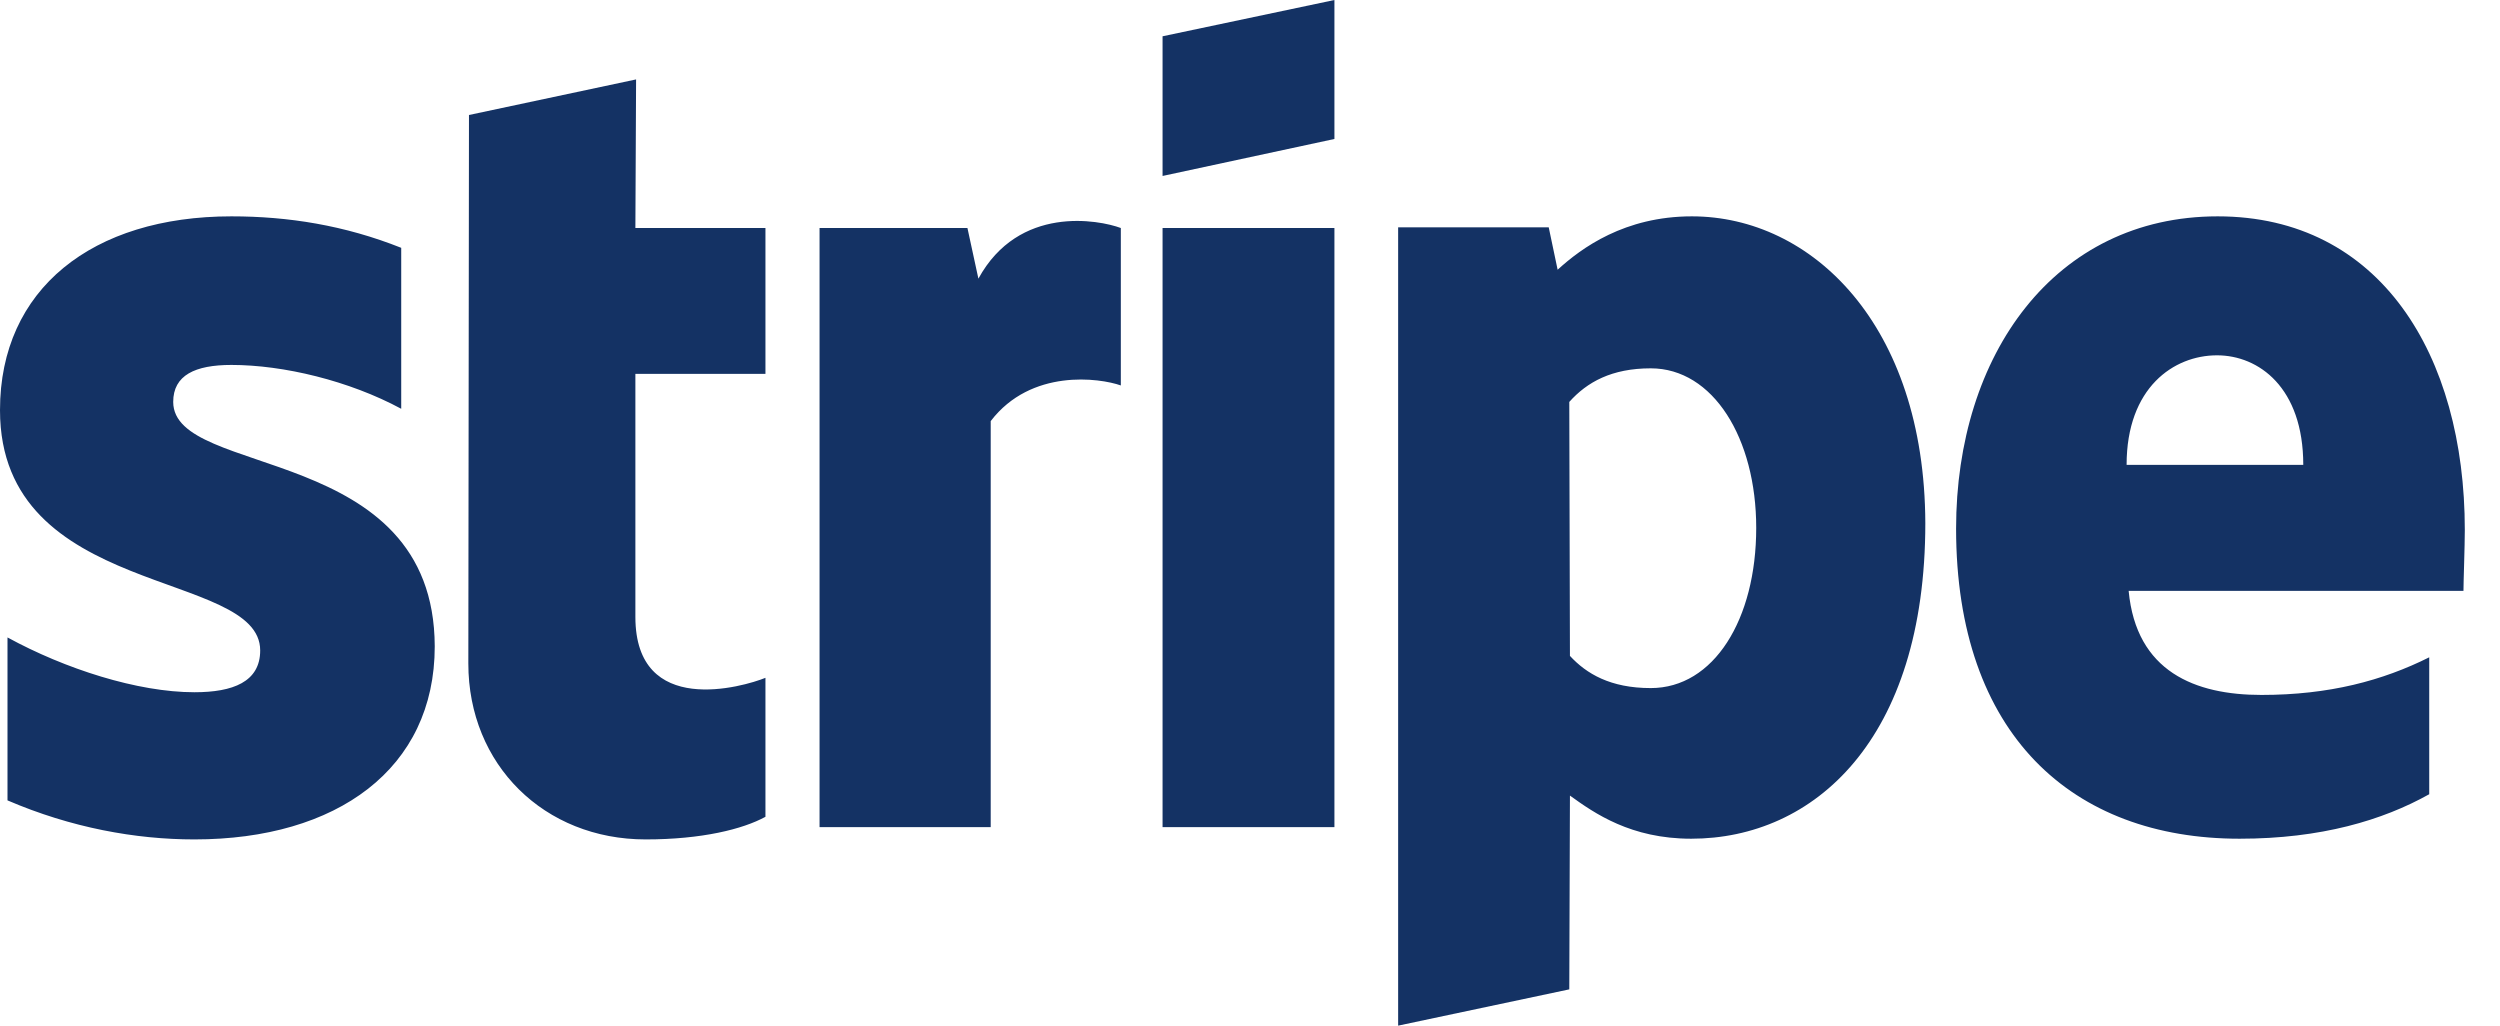 <svg width="39" height="16" viewBox="0 0 39 16" fill="none" xmlns="http://www.w3.org/2000/svg">
<path d="M2.702 6.27C2.702 5.853 3.044 5.693 3.61 5.693C4.422 5.693 5.447 5.939 6.259 6.377V3.866C5.373 3.514 4.497 3.375 3.61 3.375C1.442 3.375 0 4.507 0 6.398C0 9.346 4.059 8.876 4.059 10.147C4.059 10.638 3.632 10.799 3.033 10.799C2.147 10.799 1.015 10.435 0.117 9.944V12.486C1.111 12.913 2.115 13.095 3.033 13.095C5.255 13.095 6.782 11.995 6.782 10.083C6.772 6.9 2.702 7.466 2.702 6.27ZM9.923 1.239L7.316 1.794L7.306 10.35C7.306 11.931 8.491 13.095 10.072 13.095C10.948 13.095 11.589 12.935 11.941 12.742V10.574C11.6 10.713 9.912 11.204 9.912 9.624V5.832H11.941V3.557H9.912L9.923 1.239ZM15.263 4.347L15.092 3.557H12.785V12.903H15.455V6.569C16.085 5.746 17.154 5.896 17.485 6.013V3.557C17.143 3.429 15.893 3.194 15.263 4.347ZM18.136 3.557H20.817V12.903H18.136V3.557ZM18.136 2.745L20.817 2.168V0L18.136 0.566V2.745ZM26.393 3.375C25.346 3.375 24.673 3.866 24.299 4.208L24.16 3.546H21.811V16L24.481 15.434L24.491 12.411C24.876 12.689 25.442 13.084 26.382 13.084C28.294 13.084 30.035 11.546 30.035 8.16C30.024 5.063 28.262 3.375 26.393 3.375ZM25.752 10.734C25.122 10.734 24.748 10.51 24.491 10.232L24.481 6.27C24.758 5.96 25.143 5.746 25.752 5.746C26.724 5.746 27.397 6.836 27.397 8.235C27.397 9.666 26.734 10.734 25.752 10.734ZM38.451 8.267C38.451 5.533 37.127 3.375 34.596 3.375C32.053 3.375 30.515 5.533 30.515 8.246C30.515 11.461 32.331 13.084 34.937 13.084C36.208 13.084 37.17 12.796 37.896 12.39V10.254C37.17 10.617 36.337 10.841 35.279 10.841C34.243 10.841 33.325 10.478 33.207 9.218H38.43C38.43 9.079 38.451 8.523 38.451 8.267ZM33.175 7.252C33.175 6.045 33.912 5.543 34.585 5.543C35.236 5.543 35.931 6.045 35.931 7.252H33.175Z" fill="#143264"/>
</svg>
